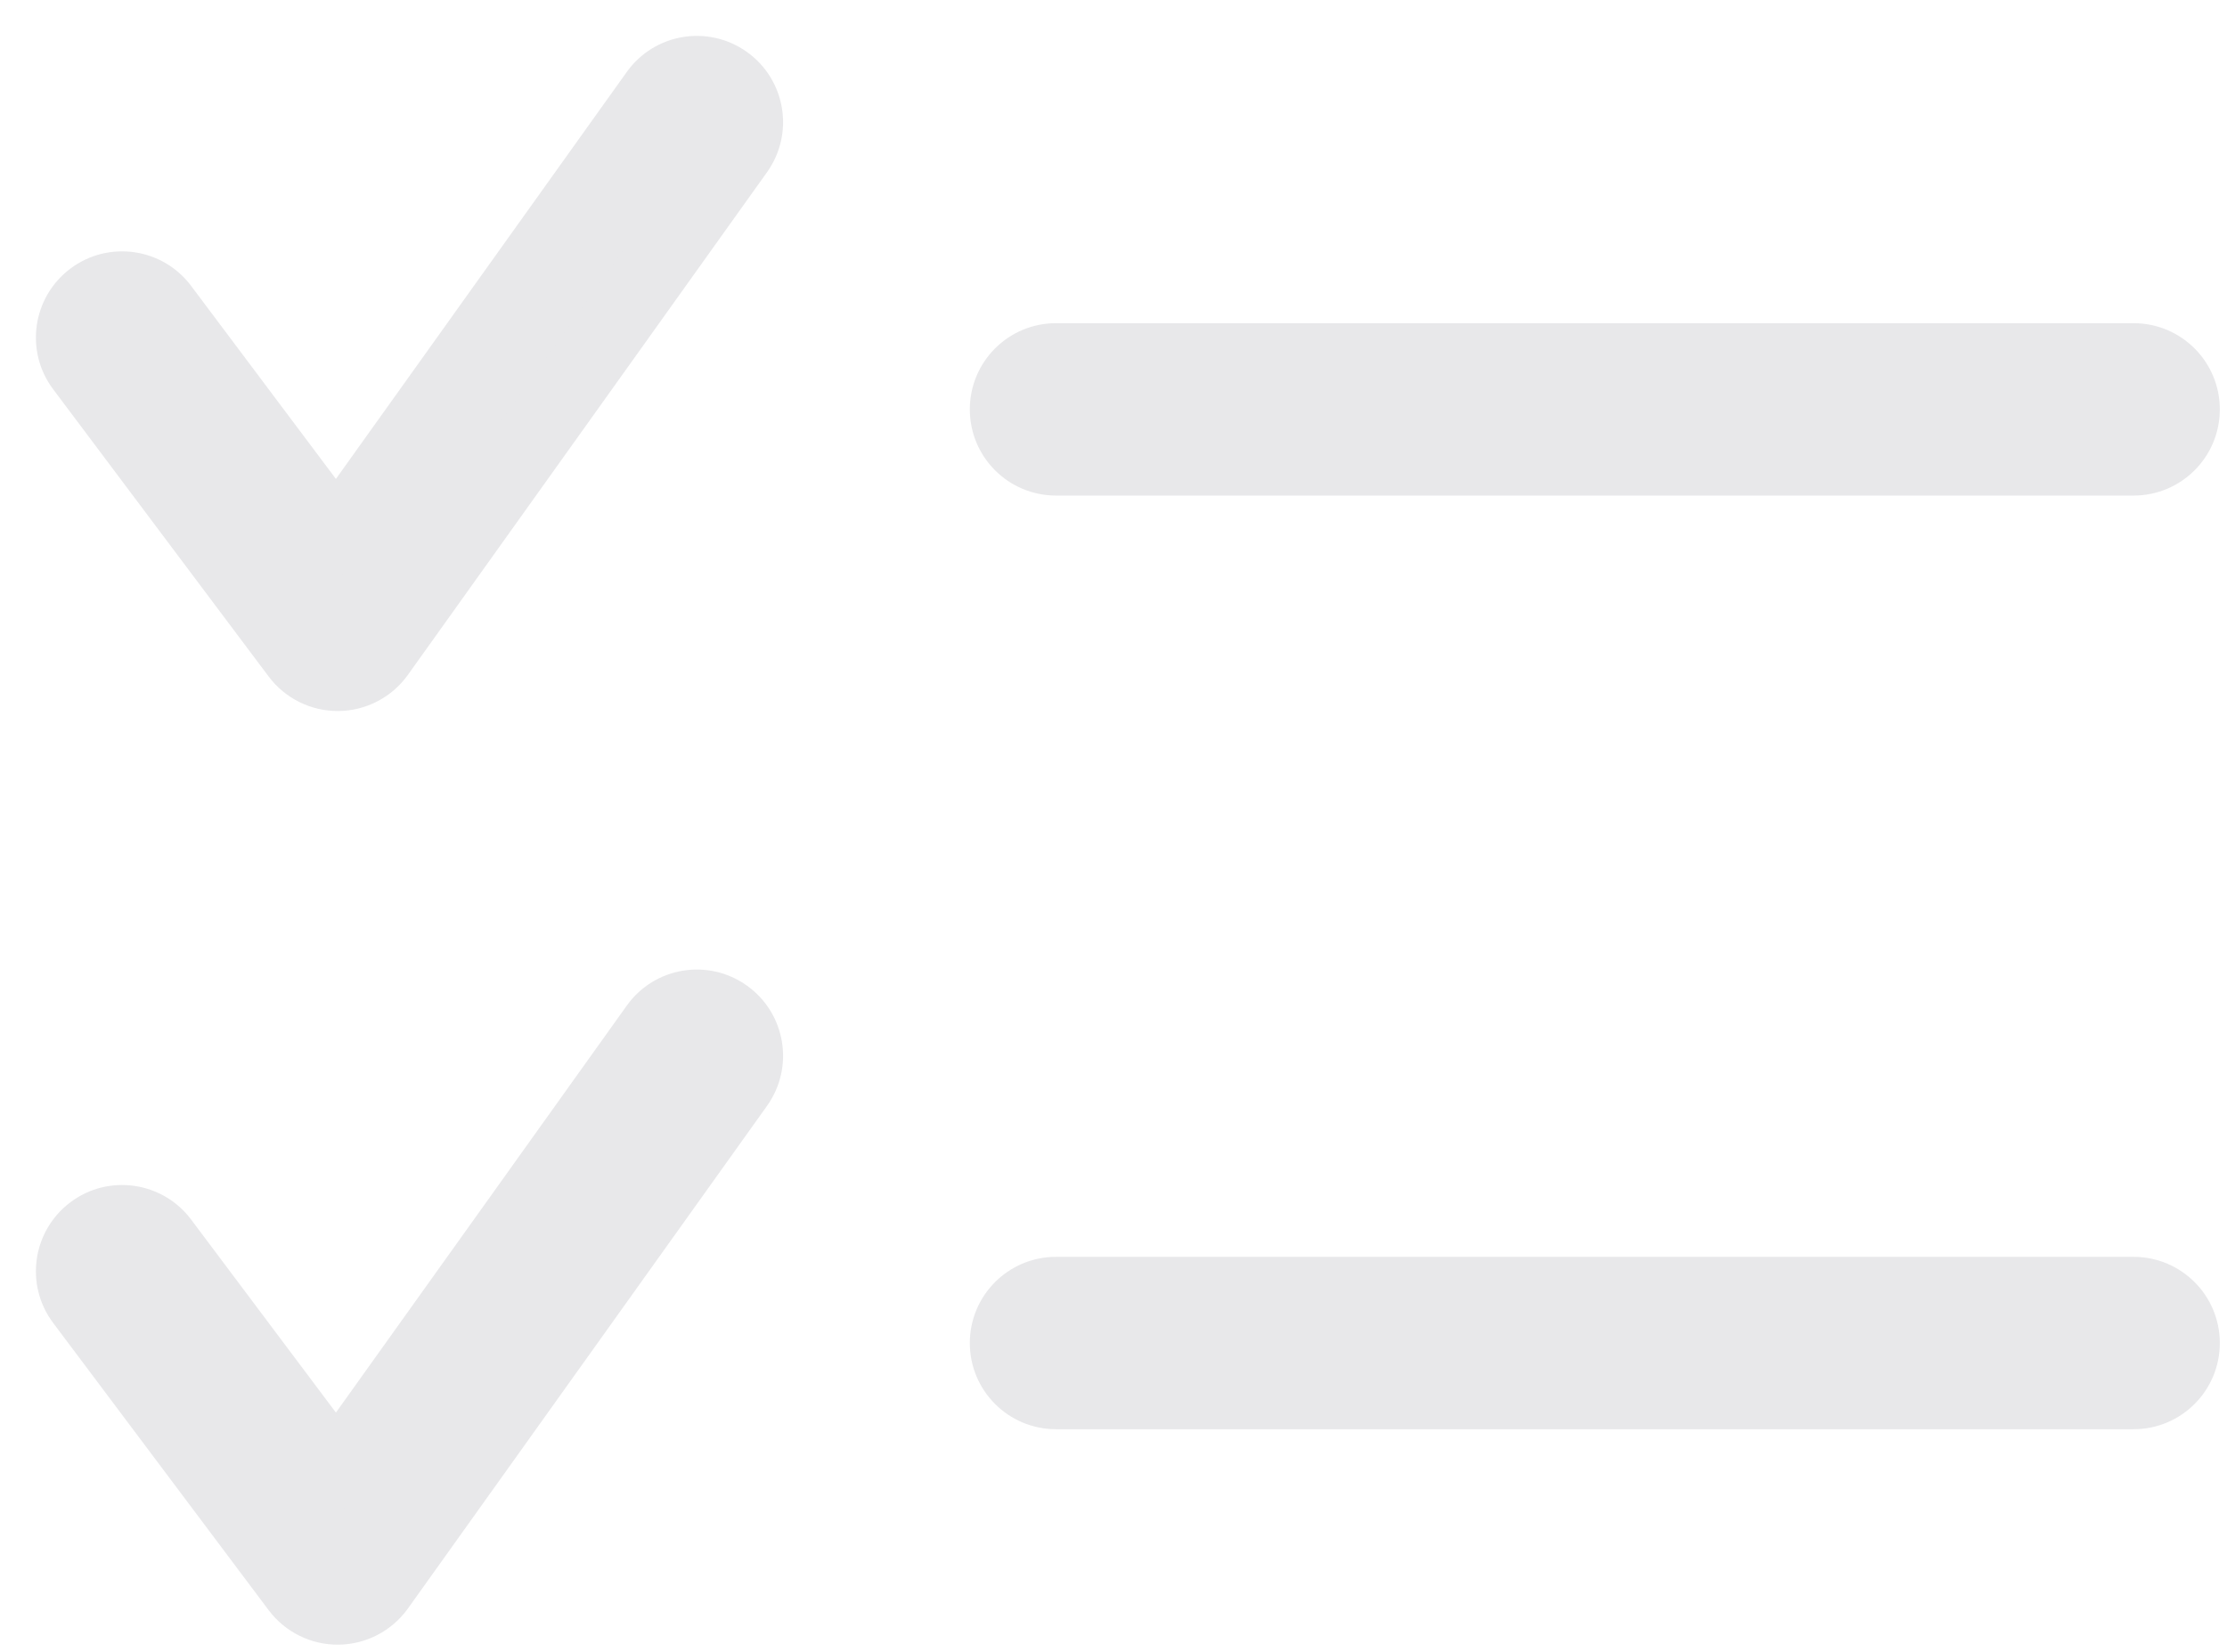 <svg width="31" height="23" viewBox="0 0 31 23" fill="none" xmlns="http://www.w3.org/2000/svg">
<path fill-rule="evenodd" clip-rule="evenodd" d="M10.27 2.107C10.494 1.792 10.421 1.355 10.107 1.13C9.792 0.906 9.355 0.979 9.13 1.293L4.686 7.515L2.26 4.28C2.028 3.971 1.589 3.908 1.28 4.14C0.971 4.372 0.908 4.811 1.14 5.12L4.14 9.12C4.274 9.299 4.485 9.403 4.708 9.4C4.931 9.397 5.14 9.289 5.27 9.107L10.27 2.107ZM14.7 5C14.313 5 14 5.313 14 5.7C14 6.087 14.313 6.4 14.7 6.4H29.7C30.087 6.4 30.4 6.087 30.4 5.7C30.4 5.313 30.087 5 29.7 5H14.7ZM10.107 14.13C10.421 14.355 10.494 14.792 10.27 15.107L5.27 22.107C5.14 22.288 4.931 22.397 4.708 22.4C4.485 22.403 4.274 22.299 4.14 22.12L1.14 18.12C0.908 17.811 0.971 17.372 1.28 17.14C1.589 16.908 2.028 16.971 2.26 17.28L4.686 20.515L9.13 14.293C9.355 13.979 9.792 13.906 10.107 14.13ZM14.7 18C14.313 18 14 18.314 14 18.7C14 19.087 14.313 19.4 14.7 19.4H29.7C30.087 19.4 30.4 19.087 30.4 18.7C30.4 18.314 30.087 18 29.7 18H14.7Z" fill="#E8E8EA"/>
<path d="M10.107 1.13L10.398 0.724L10.398 0.724L10.107 1.13ZM10.27 2.107L9.863 1.816L9.863 1.816L10.27 2.107ZM9.13 1.293L8.724 1.003L8.724 1.003L9.13 1.293ZM4.686 7.515L4.286 7.815C4.382 7.943 4.533 8.017 4.692 8.015C4.851 8.013 5 7.935 5.093 7.806L4.686 7.515ZM2.26 4.28L2.66 3.98L2.66 3.98L2.26 4.28ZM1.14 5.12L1.54 4.82L1.54 4.82L1.14 5.12ZM4.14 9.12L4.54 8.82L4.54 8.82L4.14 9.12ZM5.27 9.107L5.677 9.398L5.677 9.398L5.27 9.107ZM10.27 15.107L10.677 15.398L10.677 15.398L10.27 15.107ZM10.107 14.13L10.398 13.724L10.398 13.724L10.107 14.13ZM5.27 22.107L5.677 22.398L5.677 22.398L5.27 22.107ZM4.708 22.4L4.702 21.9L4.702 21.9L4.708 22.4ZM4.14 22.12L3.74 22.42L3.74 22.42L4.14 22.12ZM1.14 18.12L0.74 18.42L0.74 18.42L1.14 18.12ZM1.28 17.14L0.98 16.74L0.98 16.74L1.28 17.14ZM2.26 17.28L1.86 17.58L1.86 17.58L2.26 17.28ZM4.686 20.515L4.286 20.815C4.382 20.943 4.533 21.017 4.692 21.015C4.851 21.013 5 20.935 5.093 20.806L4.686 20.515ZM9.13 14.293L8.724 14.003L8.724 14.003L9.13 14.293ZM9.816 1.537C9.906 1.602 9.927 1.726 9.863 1.816L10.677 2.398C11.062 1.858 10.937 1.109 10.398 0.724L9.816 1.537ZM9.537 1.584C9.601 1.494 9.726 1.473 9.816 1.537L10.398 0.724C9.858 0.338 9.109 0.463 8.724 1.003L9.537 1.584ZM5.093 7.806L9.537 1.584L8.724 1.003L4.279 7.224L5.093 7.806ZM1.86 4.58L4.286 7.815L5.086 7.215L2.66 3.98L1.86 4.58ZM1.58 4.54C1.668 4.474 1.794 4.492 1.86 4.58L2.66 3.98C2.262 3.45 1.51 3.342 0.98 3.74L1.58 4.54ZM1.54 4.82C1.474 4.732 1.492 4.606 1.58 4.54L0.98 3.74C0.45 4.138 0.342 4.89 0.74 5.42L1.54 4.82ZM4.54 8.82L1.54 4.82L0.74 5.42L3.74 9.42L4.54 8.82ZM4.702 8.9C4.639 8.901 4.578 8.871 4.54 8.82L3.74 9.42C3.97 9.726 4.331 9.904 4.714 9.9L4.702 8.9ZM4.863 8.816C4.826 8.868 4.766 8.899 4.702 8.9L4.714 9.9C5.097 9.896 5.454 9.709 5.677 9.398L4.863 8.816ZM9.863 1.816L4.863 8.816L5.677 9.398L10.677 2.398L9.863 1.816ZM14.5 5.7C14.5 5.59 14.59 5.5 14.7 5.5V4.5C14.037 4.5 13.5 5.037 13.5 5.7H14.5ZM14.7 5.9C14.59 5.9 14.5 5.811 14.5 5.7H13.5C13.5 6.363 14.037 6.9 14.7 6.9V5.9ZM29.7 5.9H14.7V6.9H29.7V5.9ZM29.9 5.7C29.9 5.811 29.811 5.9 29.7 5.9V6.9C30.363 6.9 30.9 6.363 30.9 5.7H29.9ZM29.7 5.5C29.811 5.5 29.9 5.59 29.9 5.7H30.9C30.9 5.037 30.363 4.5 29.7 4.5V5.5ZM14.7 5.5H29.7V4.5H14.7V5.5ZM10.677 15.398C11.062 14.858 10.937 14.109 10.398 13.724L9.816 14.537C9.906 14.601 9.927 14.726 9.863 14.816L10.677 15.398ZM5.677 22.398L10.677 15.398L9.863 14.816L4.863 21.816L5.677 22.398ZM4.714 22.9C5.097 22.895 5.454 22.709 5.677 22.398L4.863 21.816C4.826 21.868 4.766 21.899 4.702 21.9L4.714 22.9ZM3.74 22.42C3.97 22.726 4.331 22.904 4.714 22.9L4.702 21.9C4.639 21.901 4.578 21.871 4.54 21.82L3.74 22.42ZM0.74 18.42L3.74 22.42L4.54 21.82L1.54 17.82L0.74 18.42ZM0.98 16.74C0.45 17.138 0.342 17.89 0.74 18.42L1.54 17.82C1.474 17.732 1.492 17.606 1.58 17.54L0.98 16.74ZM2.66 16.98C2.262 16.45 1.51 16.342 0.98 16.74L1.58 17.54C1.668 17.474 1.794 17.492 1.86 17.58L2.66 16.98ZM5.086 20.215L2.66 16.98L1.86 17.58L4.286 20.815L5.086 20.215ZM8.724 14.003L4.279 20.224L5.093 20.806L9.537 14.584L8.724 14.003ZM10.398 13.724C9.858 13.338 9.109 13.463 8.724 14.003L9.537 14.584C9.601 14.494 9.726 14.473 9.816 14.537L10.398 13.724ZM14.5 18.7C14.5 18.59 14.59 18.5 14.7 18.5V17.5C14.037 17.5 13.5 18.037 13.5 18.7H14.5ZM14.7 18.9C14.59 18.9 14.5 18.811 14.5 18.7H13.5C13.5 19.363 14.037 19.9 14.7 19.9V18.9ZM29.7 18.9H14.7V19.9H29.7V18.9ZM29.9 18.7C29.9 18.811 29.811 18.9 29.7 18.9V19.9C30.363 19.9 30.9 19.363 30.9 18.7H29.9ZM29.7 18.5C29.811 18.5 29.9 18.59 29.9 18.7H30.9C30.9 18.037 30.363 17.5 29.7 17.5V18.5ZM14.7 18.5H29.7V17.5H14.7V18.5Z" fill="#E8E8EA"/>
</svg>

